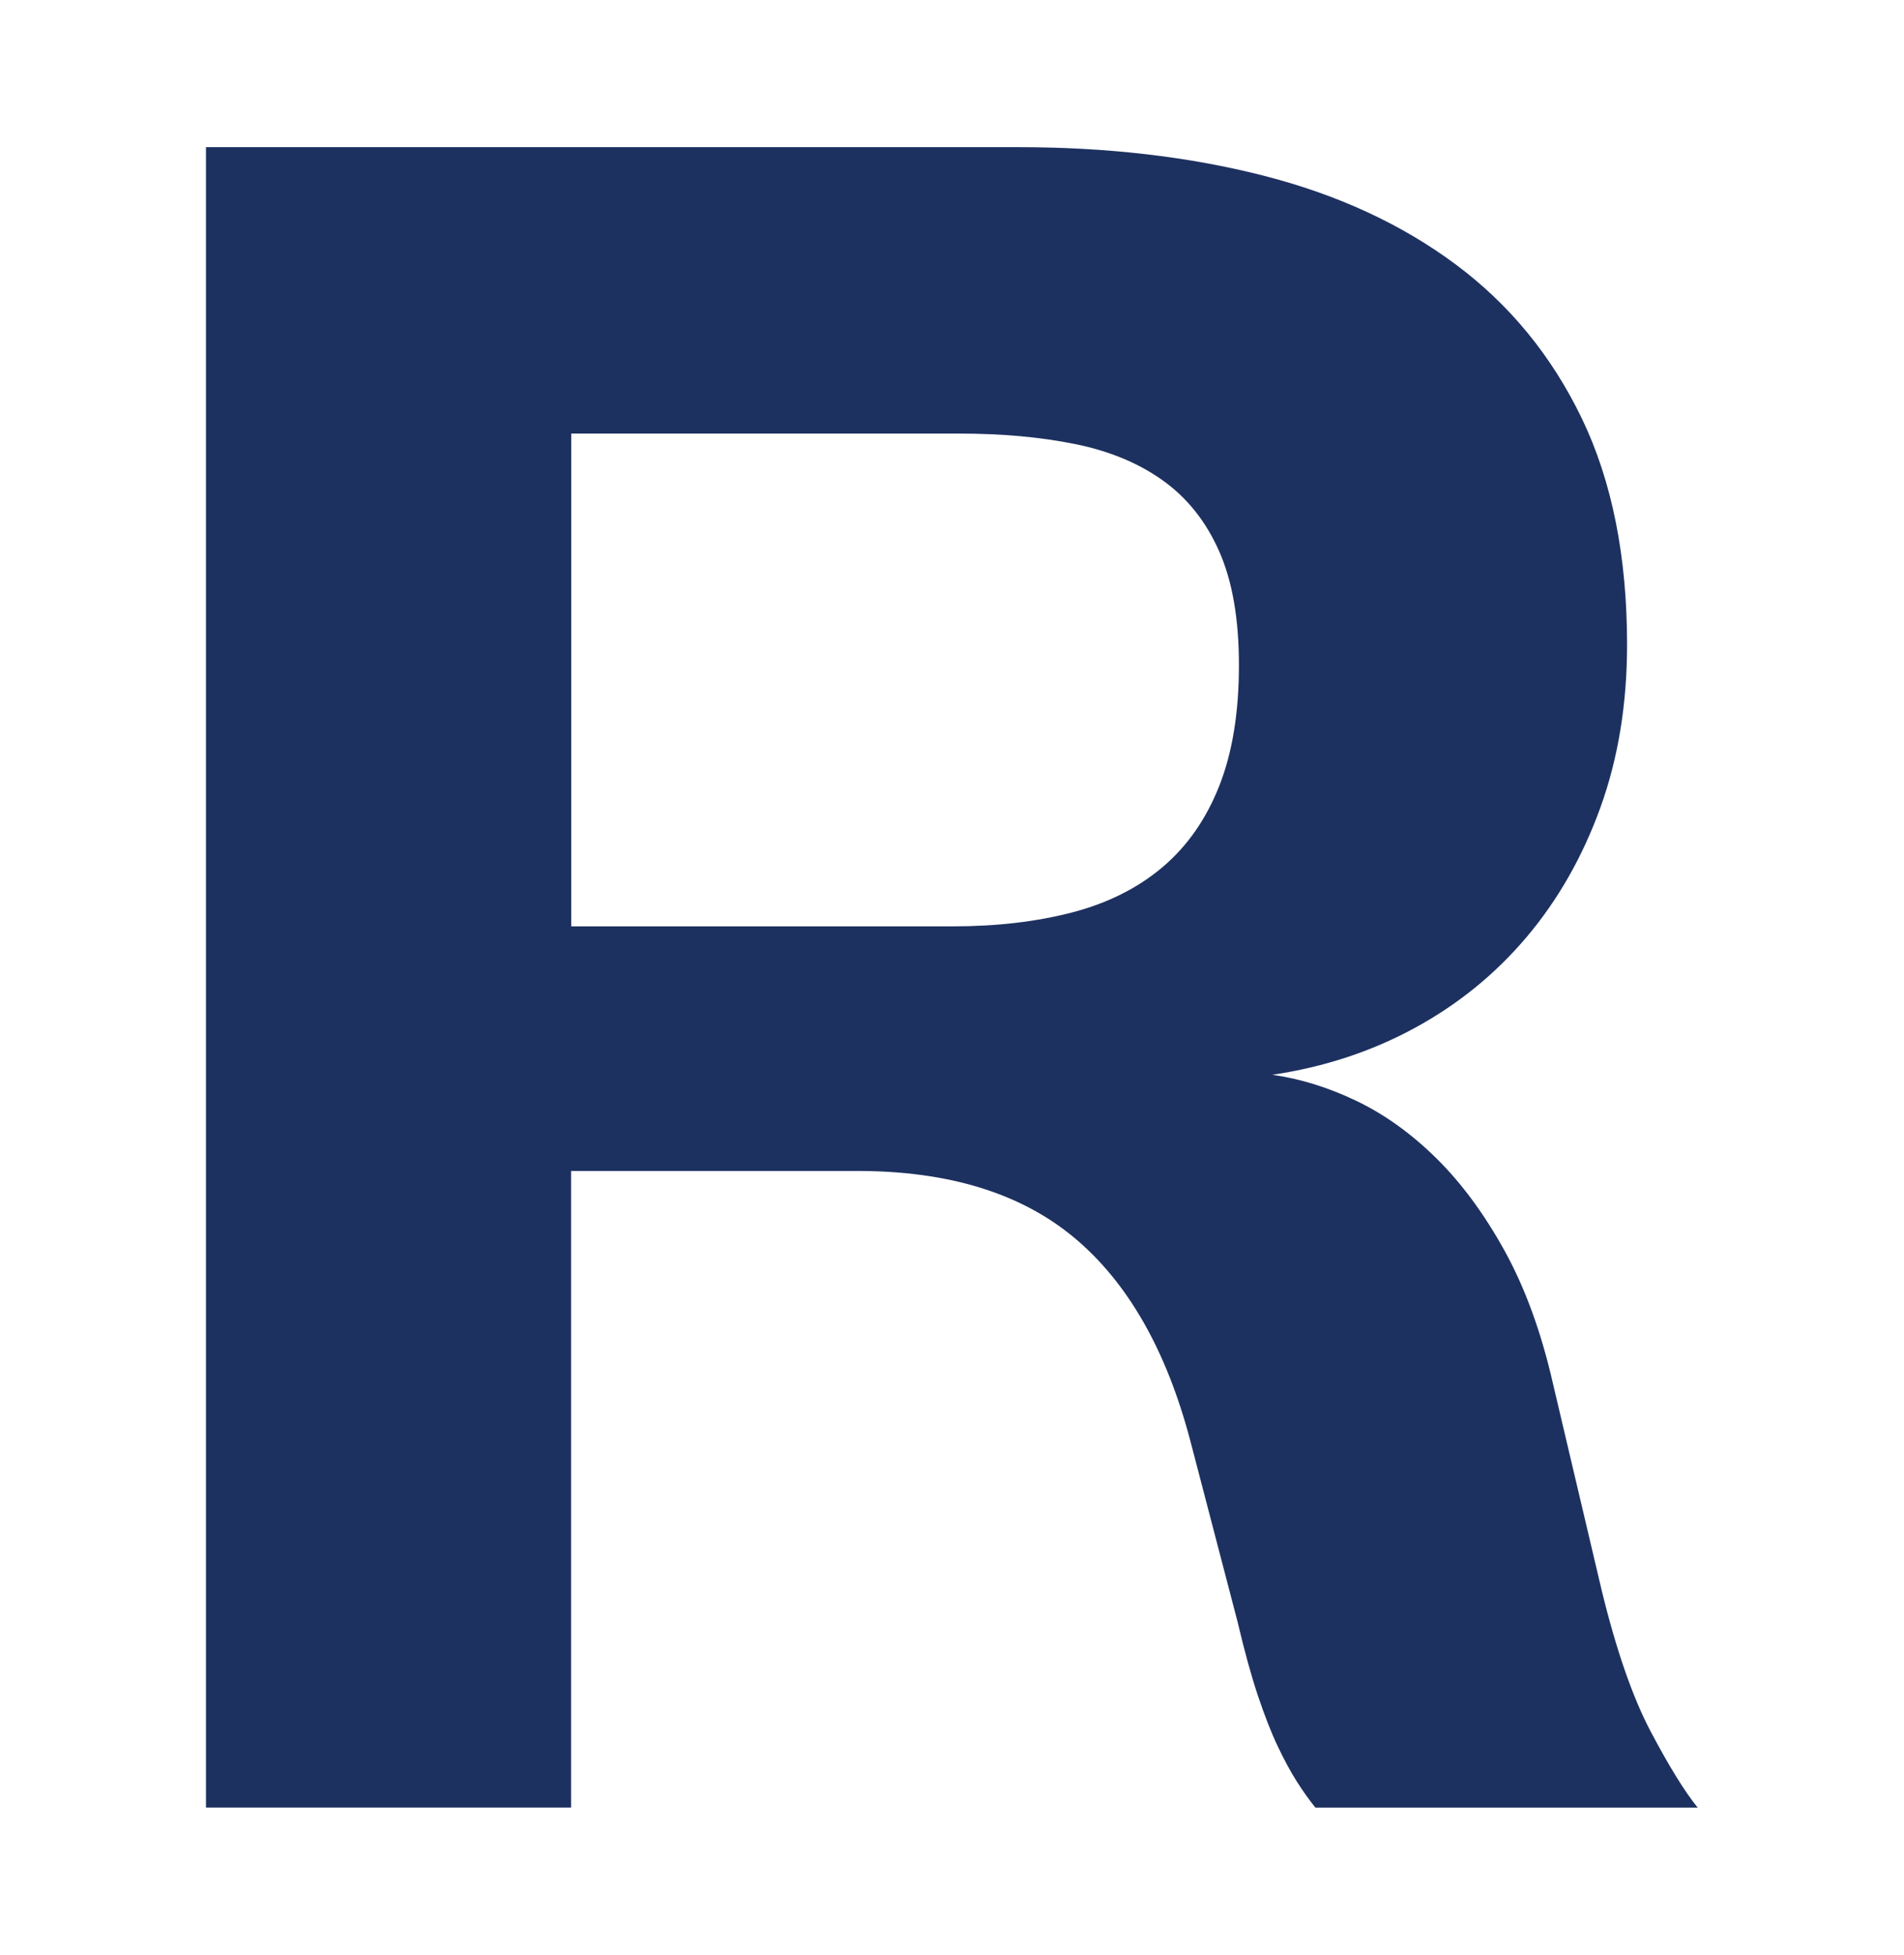 <?xml version="1.0" encoding="UTF-8"?>
<svg id="Layer_1" data-name="Layer 1" xmlns="http://www.w3.org/2000/svg" viewBox="0 0 253.56 260.21">
  <defs>
    <style>
      .cls-1 {
        fill: #1d3160;
      }
    </style>
  </defs>
  <path class="cls-1" d="M175.17,240.63c-.83-1.03-1.65-2.18-2.47-3.47-.82-1.28-1.67-2.86-2.55-4.71-.88-1.85-1.75-4.09-2.63-6.71-.88-2.63-1.78-5.89-2.7-9.8l-6.33-24.24c-3.19-12.04-8.34-21.02-15.44-26.94s-16.72-8.88-28.87-8.88h-38.13v84.75H27.43V19.59h108.21c11.83,0,22.69,1.26,32.57,3.78s18.42,6.46,25.62,11.81c7.2,5.35,12.81,12.19,16.83,20.53,4.01,8.33,6.02,18.37,6.02,30.1,0,7.93-1.19,15.15-3.55,21.69-2.37,6.54-5.63,12.27-9.8,17.21-4.17,4.94-9.13,8.98-14.9,12.12-5.76,3.14-12.09,5.22-18.99,6.25,3.7.52,7.43,1.67,11.19,3.47s7.31,4.35,10.65,7.64,6.38,7.41,9.11,12.35c2.72,4.94,4.86,10.8,6.41,17.6l6.48,27.48c1.95,8.03,4.14,14.33,6.56,18.91,2.42,4.58,4.5,7.95,6.25,10.11h-50.94.02ZM126.86,123.32c5.87,0,11.16-.62,15.9-1.85,4.73-1.23,8.75-3.24,12.04-6.02s5.81-6.38,7.56-10.8,2.63-9.78,2.63-16.05-.88-11.24-2.63-15.21c-1.75-3.96-4.25-7.1-7.49-9.42-3.24-2.32-7.15-3.94-11.73-4.86-4.58-.93-9.7-1.39-15.36-1.39h-51.71v65.6h50.79,0Z"/>
</svg>
